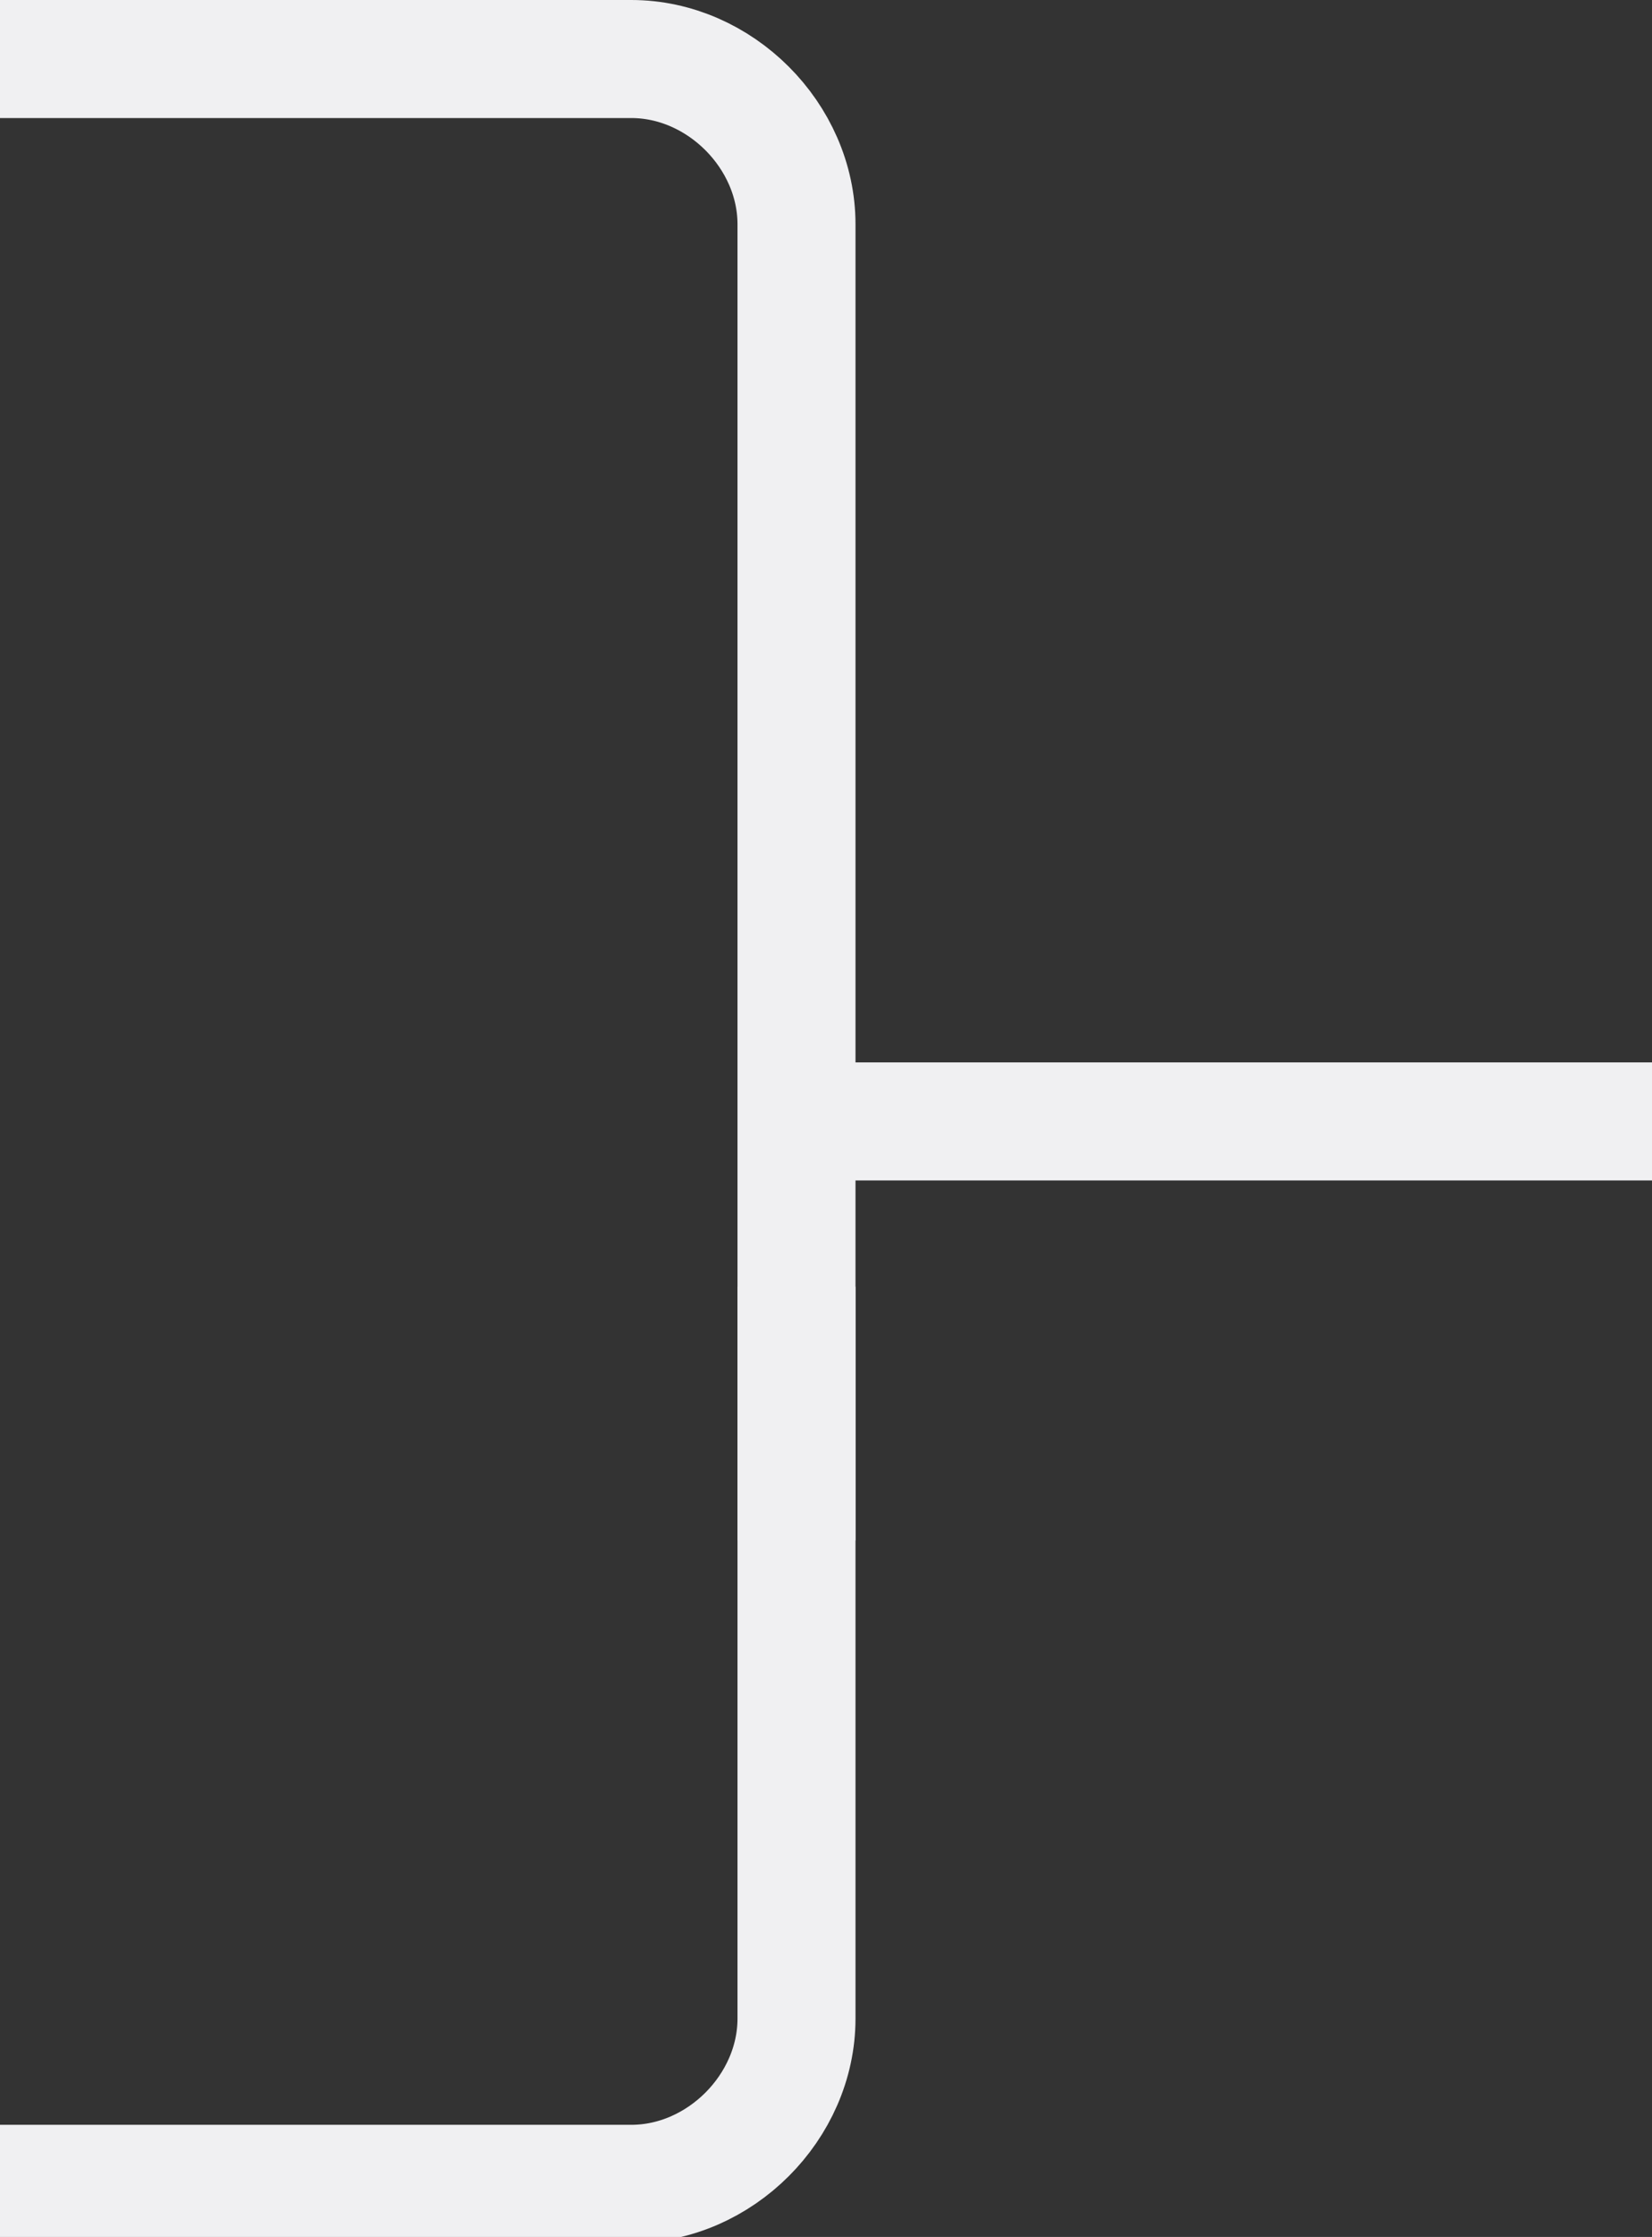 <svg xmlns="http://www.w3.org/2000/svg" id="Warstwa_1" viewBox="0 0 28 37.9">
  <rect x="0" y="0" width="28" height="37.9" fill="#333333" stroke="none"/>
  <defs>
    <style>
      .st0{fill:none;stroke:#f0f0f2;stroke-miterlimit:10;stroke-width:2px}
    </style>
  </defs>
  <g id="Layer_2">
    <g id="Layer_1-2">
      <path d="M13.5 26.1V3.8c0-1.5-1.3-2.8-2.8-2.8H0m28 18H14.4" class="st0"/>
      <path d="M0 37h10.7c1.5 0 2.8-1.3 2.8-2.8V21.8" class="st0"/>
    </g>
  </g>
</svg>
